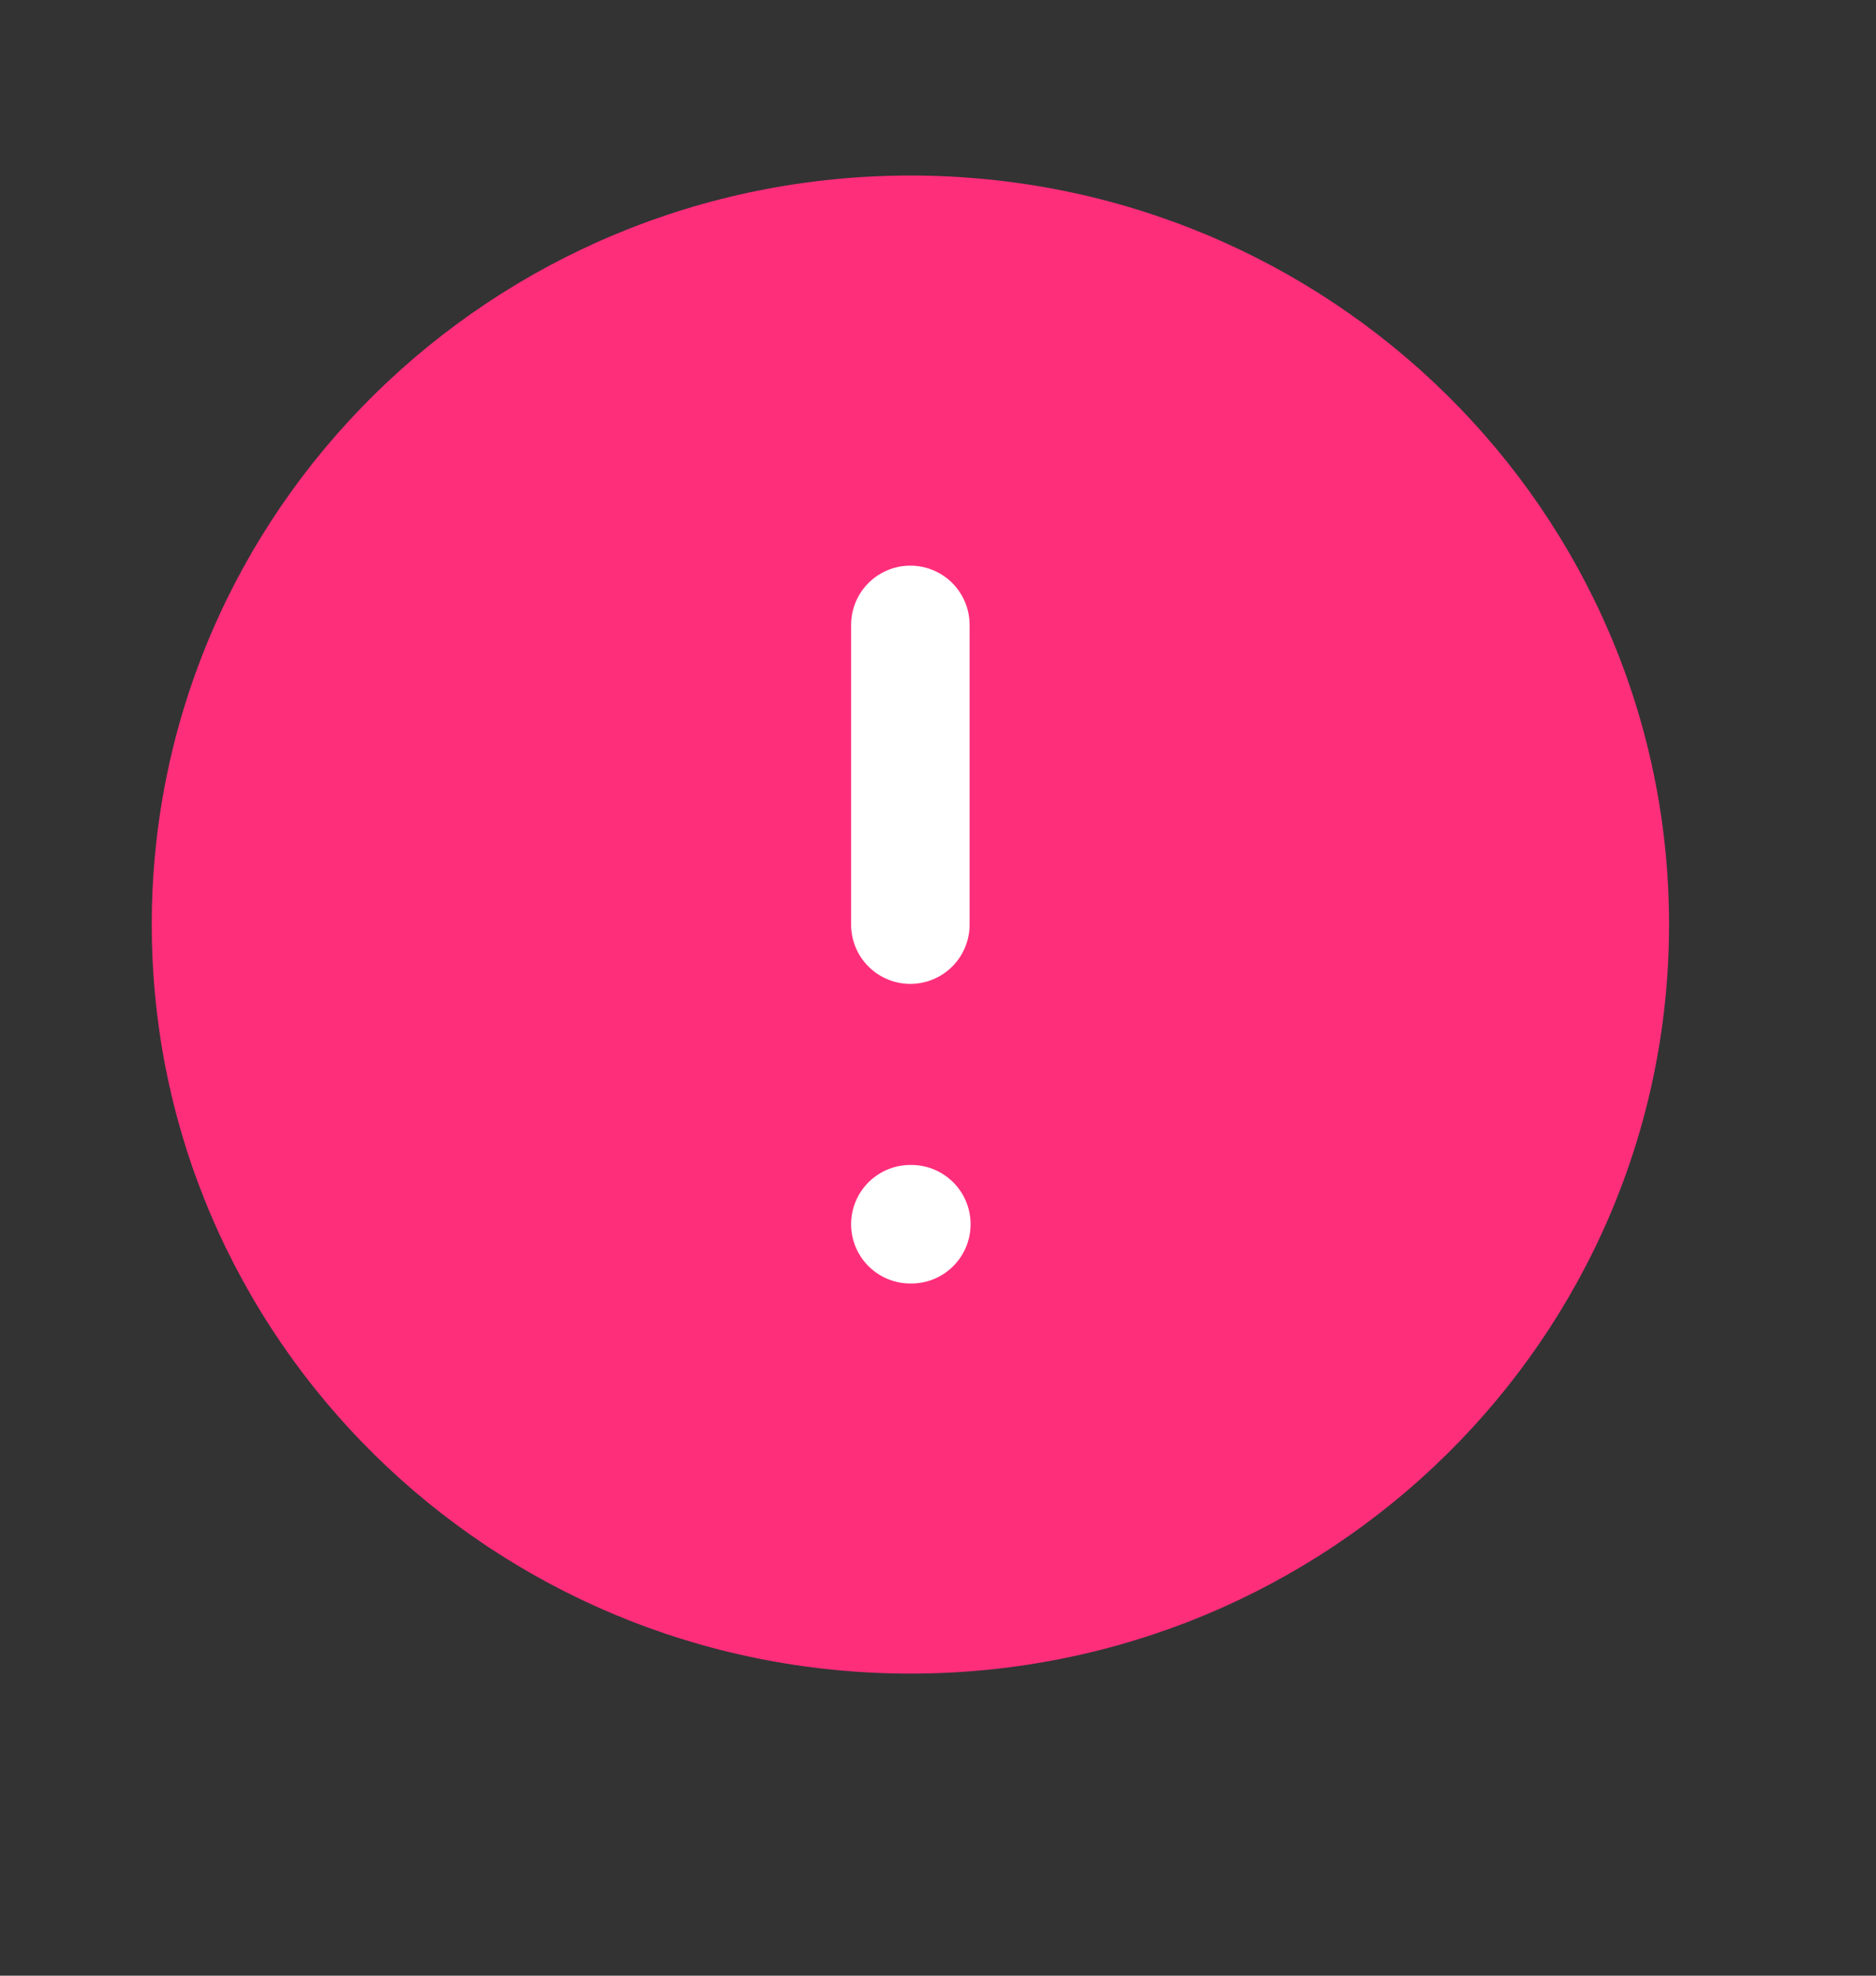 <svg width="19" height="20" viewBox="0 0 19 20" fill="none" xmlns="http://www.w3.org/2000/svg"><rect x="0" y="0" width="19" height="20" fill="#333333" stroke="none"/><path d="M9.22 16.942c4.244 0 7.684-3.395 7.684-7.583 0-4.187-3.44-7.582-7.683-7.582-4.244 0-7.684 3.395-7.684 7.582 0 4.188 3.44 7.583 7.684 7.583z" fill="#FF2E7B"/><path d="M9.22 6.326V9.36m0 3.033h.01" stroke="#fff" stroke-width="1.2" stroke-linecap="round" stroke-linejoin="round"/></svg>